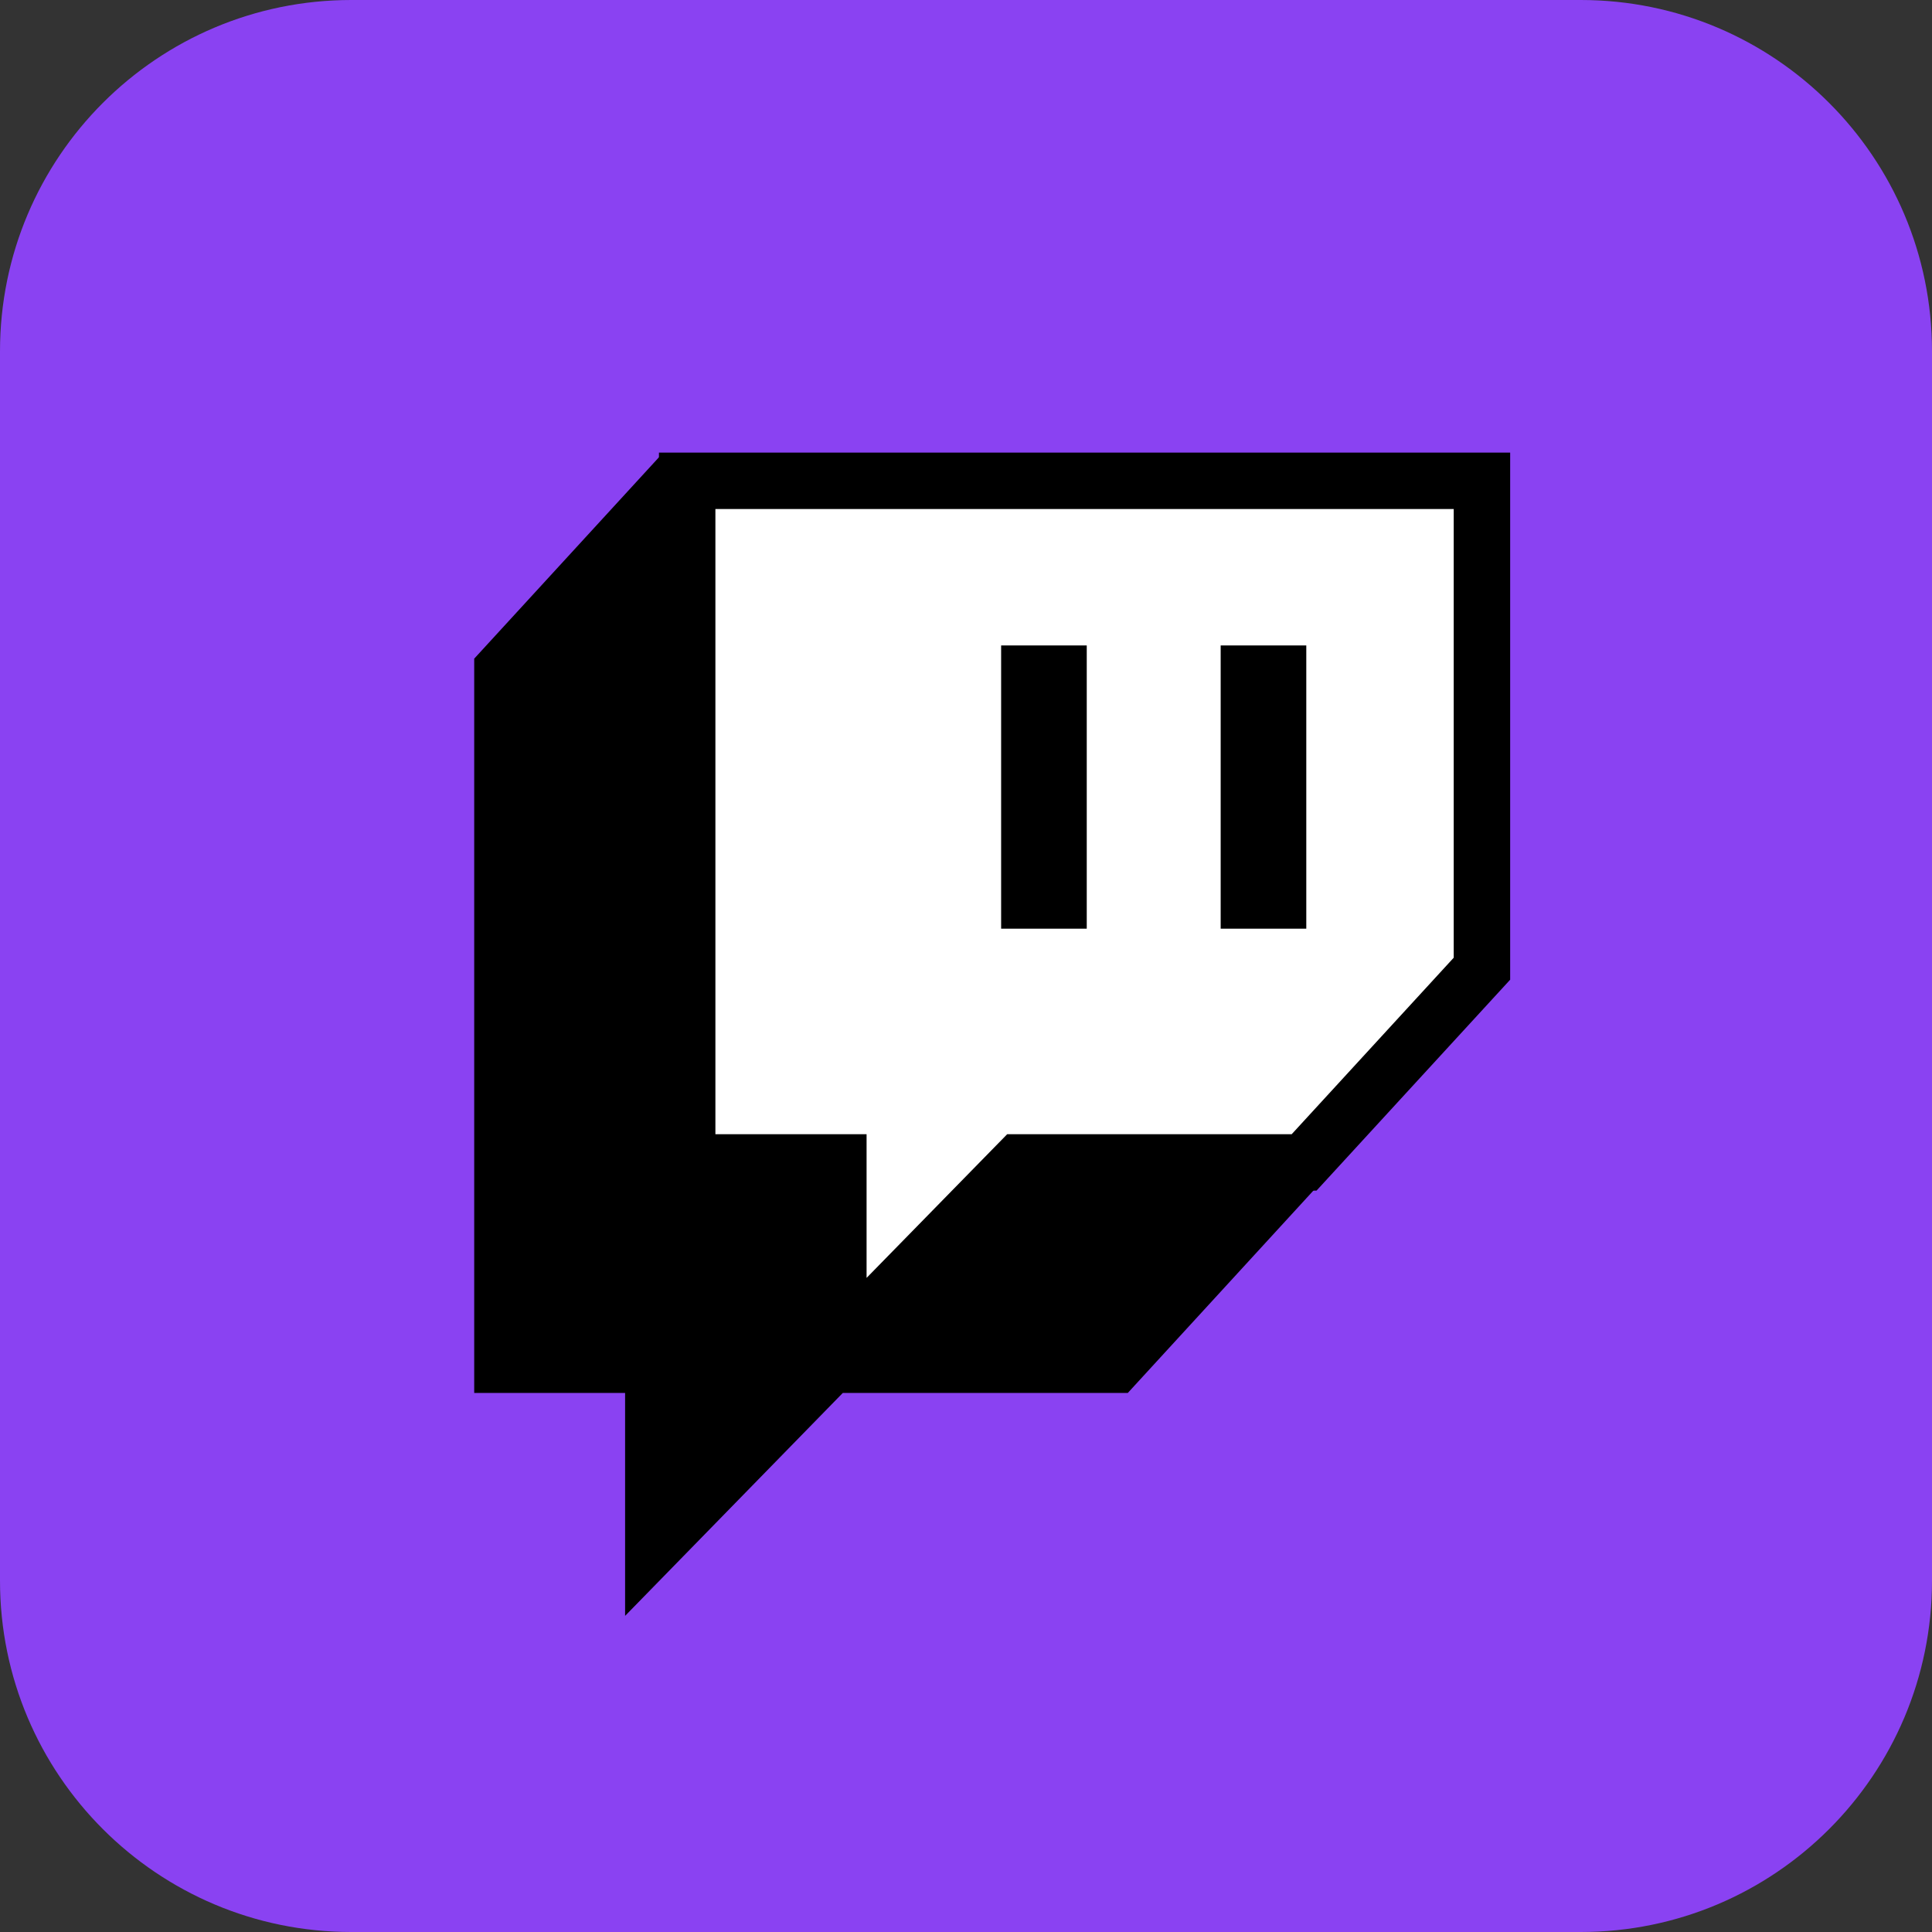 <svg width="60" height="60" viewBox="0 0 60 60" fill="none" xmlns="http://www.w3.org/2000/svg">
<rect x="0" y="0" width="60" height="60" fill="#333333" stroke="none"/>
<path d="M49.091 0H10.909C4.884 0 0 4.884 0 10.909V49.091C0 55.116 4.884 60 10.909 60H49.091C55.116 60 60 55.116 60 49.091V10.909C60 4.884 55.116 0 49.091 0Z" fill="#8A42F2"/>
<path d="M31.407 36.346L26.036 41.835V36.918V36.1H25.218H21.341V14.932H46.023V30.084L40.5 36.1H31.992H31.648L31.407 36.346Z" fill="white" stroke="black" stroke-width="1.753"/>
<path d="M20.544 14.114V36.918H25.23V43.841L31.991 36.918H40.841L35.025 43.259H26.174L19.413 50.182V43.259H14.727V20.455L20.544 14.114Z" fill="black"/>
<path d="M31.091 20.045H33.75V28.841H31.091V20.045Z" fill="black"/>
<path d="M37.909 20.045H40.568V28.841H37.909V20.045Z" fill="black"/>
</svg>
